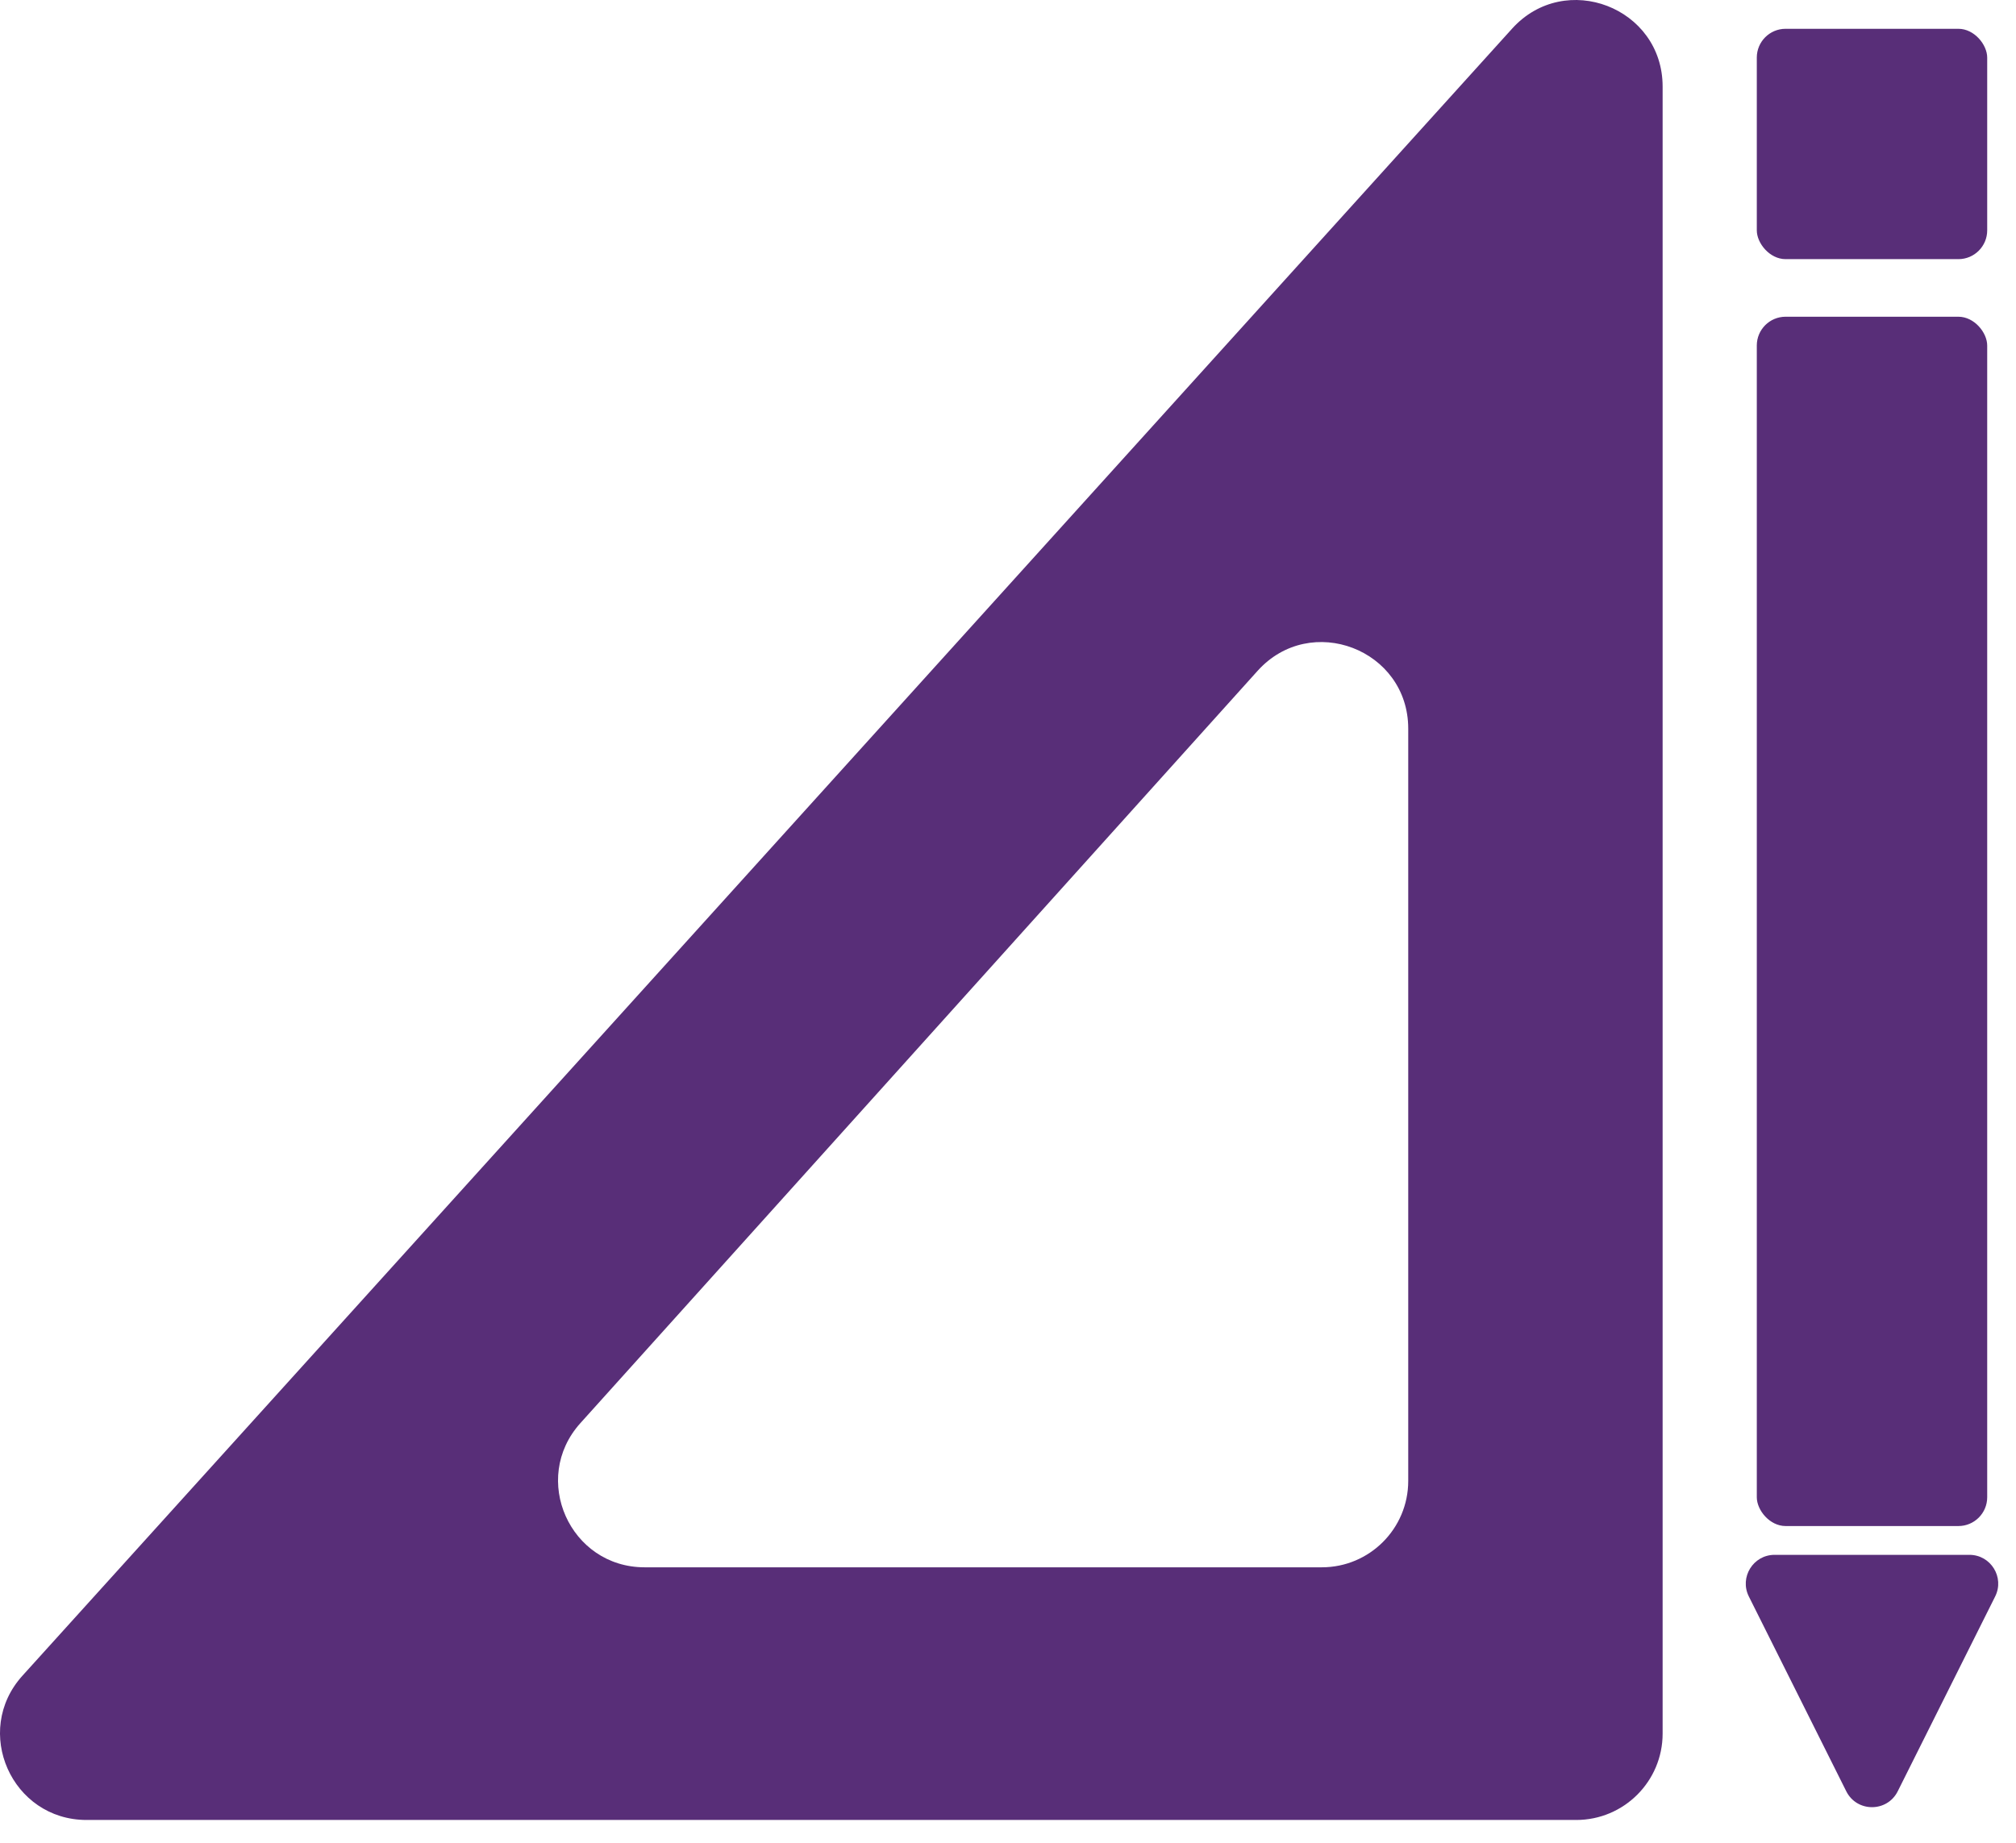 <?xml version="1.0" encoding="UTF-8"?> <svg xmlns="http://www.w3.org/2000/svg" width="70" height="64" viewBox="0 0 70 64" fill="none"> <path fill-rule="evenodd" clip-rule="evenodd" d="M0.781 58.196C-0.964 60.125 0.405 63.208 3.006 63.208L54.73 63.208C56.386 63.208 57.73 61.865 57.73 60.208V3.006C57.73 0.26 54.346 -1.043 52.504 0.994L0.781 58.196ZM20.152 49.426C18.414 51.357 19.785 54.433 22.382 54.433H45.897C47.554 54.433 48.897 53.09 48.897 51.433V25.305C48.897 22.555 45.507 21.254 43.667 23.298L20.152 49.426Z" fill="#582E78"></path> <rect x="61" y="11" width="8" height="42" rx="1" fill="#582E78"></rect> <path d="M60.724 55.447C60.391 54.782 60.875 54 61.618 54H68.382C69.125 54 69.609 54.782 69.276 55.447L65.894 62.211C65.526 62.948 64.474 62.948 64.106 62.211L60.724 55.447Z" fill="#582E78"></path> <rect x="61" y="1" width="8" height="8" rx="1" fill="#582E78"></rect> </svg> 